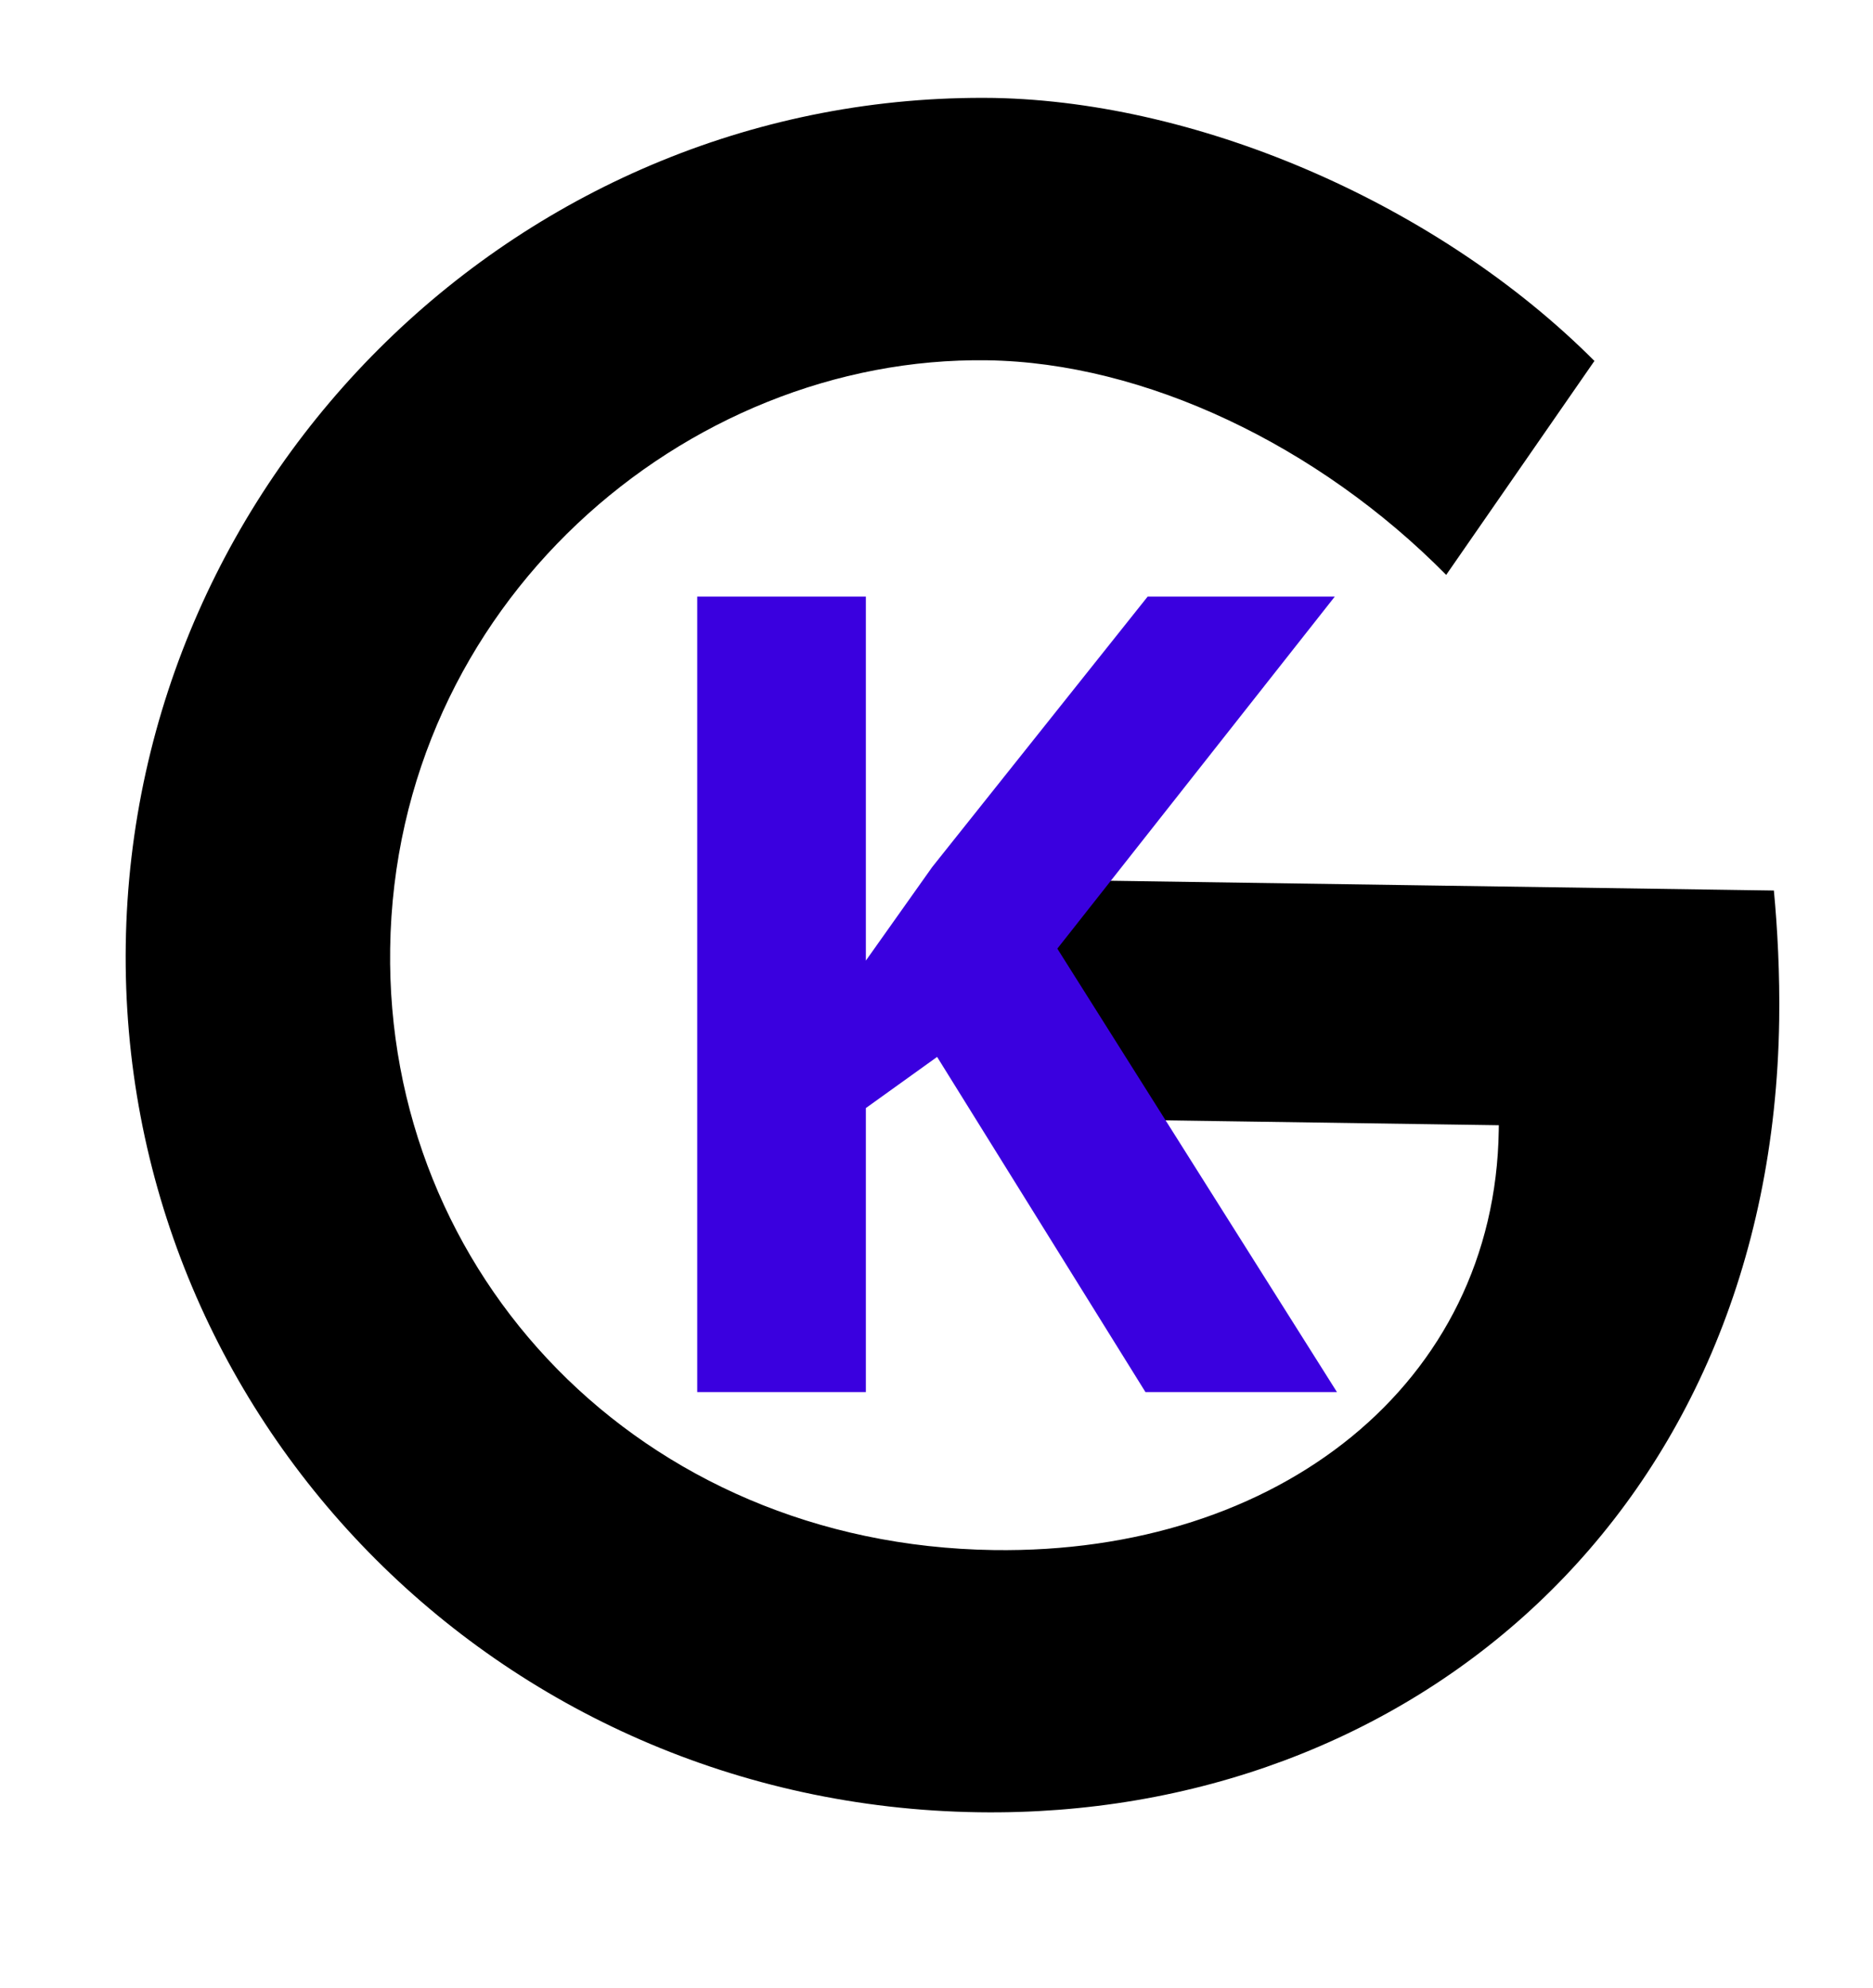 <svg width="49" height="52" viewBox="0 0 49 52" fill="none" xmlns="http://www.w3.org/2000/svg">
<path d="M46.407 23.293L25.873 22.991L25.782 29.235L39.211 29.432L39.209 29.567C39.112 36.187 33.447 40.653 25.993 40.544C16.735 40.408 10.082 33.312 10.207 24.808C10.339 15.819 17.918 9.308 25.83 9.424C29.948 9.484 34.492 11.651 37.834 15.037L41.712 9.441C37.679 5.398 31.474 2.669 26.011 2.562C13.685 2.382 3.471 12.38 3.29 24.706C3.11 37.005 12.974 47.217 25.596 47.402C36.872 47.568 46.357 39.577 46.546 26.686C46.564 25.475 46.501 24.29 46.407 23.293Z" fill="black"/>
<path d="M34.976 36.411H29.966L24.516 27.645L22.652 28.983V36.411H18.24V15.606H22.652V25.126L24.388 22.678L30.023 15.606H34.919L27.661 24.813L34.976 36.411Z" fill="#3A00DF"/>
</svg>
